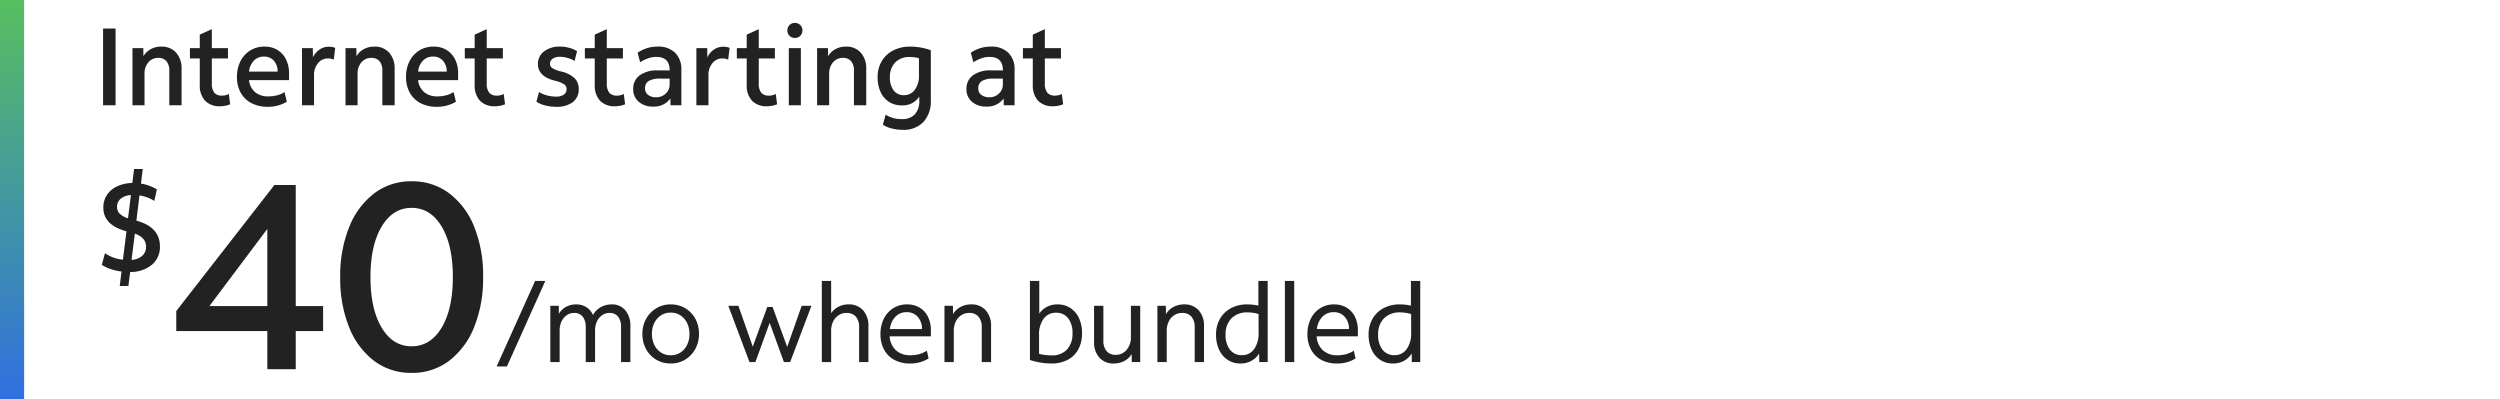 <svg xmlns="http://www.w3.org/2000/svg" xmlns:xlink="http://www.w3.org/1999/xlink" width="570" height="91" viewBox="0 0 570 91">
  <defs>
    <linearGradient id="linear-gradient" x1="0.5" x2="0.5" y2="1" gradientUnits="objectBoundingBox">
      <stop offset="0" stop-color="#57bf60"/>
      <stop offset="1" stop-color="#2f70e0"/>
    </linearGradient>
    <clipPath id="clip-hero-pricepoint-d">
      <rect width="570" height="91"/>
    </clipPath>
  </defs>
  <g id="hero-pricepoint-d" clip-path="url(#clip-hero-pricepoint-d)">
    <g id="Group_71490" data-name="Group 71490">
      <path id="_99_mo_for_24_mos_" data-name="99/mo for 24 mos*" d="M.475,1,9.25-18.5h2.325L2.825,1ZM12.719,0V-12.825h1.925L14.669-11a4.188,4.188,0,0,1,1.625-1.587,4.8,4.8,0,0,1,2.35-.563,4.2,4.2,0,0,1,2.287.637,3.885,3.885,0,0,1,1.513,1.788,4.438,4.438,0,0,1,1.763-1.788,5.051,5.051,0,0,1,2.512-.637,3.863,3.863,0,0,1,3.1,1.35,5.4,5.4,0,0,1,1.15,3.625V0H28.844V-7.925a3.819,3.819,0,0,0-.675-2.425,2.371,2.371,0,0,0-1.975-.85,2.854,2.854,0,0,0-1.675.525A3.545,3.545,0,0,0,23.344-9.25a4.746,4.746,0,0,0-.425,2.05V0H20.794V-7.925a3.769,3.769,0,0,0-.687-2.425,2.407,2.407,0,0,0-1.987-.85,2.854,2.854,0,0,0-1.675.525A3.545,3.545,0,0,0,15.269-9.25a4.746,4.746,0,0,0-.425,2.05V0ZM40.163.325A6.326,6.326,0,0,1,36.85-.55a6.245,6.245,0,0,1-2.3-2.4,7.1,7.1,0,0,1-.838-3.475,6.894,6.894,0,0,1,.85-3.437,6.458,6.458,0,0,1,2.313-2.4,6.212,6.212,0,0,1,3.287-.888,6.326,6.326,0,0,1,3.313.875,6.269,6.269,0,0,1,2.3,2.387A7.08,7.08,0,0,1,46.613-6.4a6.914,6.914,0,0,1-.85,3.425,6.464,6.464,0,0,1-2.3,2.413A6.193,6.193,0,0,1,40.163.325Zm0-1.875a3.972,3.972,0,0,0,2.213-.625A4.3,4.3,0,0,0,43.888-3.9a5.515,5.515,0,0,0,.55-2.5,5.573,5.573,0,0,0-.55-2.525,4.3,4.3,0,0,0-1.513-1.725,3.972,3.972,0,0,0-2.213-.625,3.972,3.972,0,0,0-2.212.625,4.318,4.318,0,0,0-1.513,1.712,5.494,5.494,0,0,0-.55,2.512,5.573,5.573,0,0,0,.55,2.525A4.3,4.3,0,0,0,37.95-2.175,3.972,3.972,0,0,0,40.163-1.55ZM58.126,0,53.3-12.825h2.3L58.876-3.5l3.3-9.05H63.4l3.325,9.1,3.3-9.375h2.225L67.4,0H65.976l-3.25-8.95L59.476,0ZM74.62,0V-18.5h2.125v7.375a4.345,4.345,0,0,1,1.662-1.487,4.9,4.9,0,0,1,2.288-.538,4.277,4.277,0,0,1,3.337,1.338,5.213,5.213,0,0,1,1.213,3.637V0H83.12V-7.925a3.59,3.59,0,0,0-.738-2.425,2.677,2.677,0,0,0-2.137-.85,3.209,3.209,0,0,0-1.8.525,3.564,3.564,0,0,0-1.25,1.437,4.719,4.719,0,0,0-.45,2.113V0ZM94.689.325A7.274,7.274,0,0,1,91.151-.5a5.741,5.741,0,0,1-2.337-2.338,7.274,7.274,0,0,1-.825-3.537A7.678,7.678,0,0,1,88.764-9.9a5.915,5.915,0,0,1,2.15-2.387,5.8,5.8,0,0,1,3.15-.863,5.418,5.418,0,0,1,2.85.738,4.982,4.982,0,0,1,1.9,2.075,6.822,6.822,0,0,1,.675,3.113v1.35h-9.4a4.658,4.658,0,0,0,1.425,3.188A4.75,4.75,0,0,0,94.839-1.55a7.52,7.52,0,0,0,1.988-.263A5.787,5.787,0,0,0,98.564-2.6l.4,1.775A7.849,7.849,0,0,1,94.689.325Zm-.7-11.7a3.479,3.479,0,0,0-2.6,1.05,4.743,4.743,0,0,0-1.25,2.8h7.325a4.119,4.119,0,0,0-.975-2.787A3.193,3.193,0,0,0,93.989-11.375ZM102.583,0V-12.825h1.925l.025,1.875a4.432,4.432,0,0,1,1.713-1.613,4.993,4.993,0,0,1,2.412-.588,4.286,4.286,0,0,1,3.325,1.338,5.179,5.179,0,0,1,1.225,3.637V0h-2.125V-7.925a3.59,3.59,0,0,0-.738-2.425,2.677,2.677,0,0,0-2.137-.85,3.209,3.209,0,0,0-1.8.525,3.564,3.564,0,0,0-1.25,1.437,4.719,4.719,0,0,0-.45,2.113V0Zm24.338.325a15.484,15.484,0,0,1-2.362-.2,15.257,15.257,0,0,1-2.488-.6V-18.5H124.2v7.45a4.828,4.828,0,0,1,1.738-1.537,5.077,5.077,0,0,1,2.412-.563,5.248,5.248,0,0,1,2.938.825,5.482,5.482,0,0,1,1.962,2.3,7.906,7.906,0,0,1,.7,3.425,7.622,7.622,0,0,1-.837,3.675,5.824,5.824,0,0,1-2.413,2.4A7.844,7.844,0,0,1,126.921.325Zm.025-1.85a4.623,4.623,0,0,0,3.588-1.35A5.3,5.3,0,0,0,131.771-6.6a5.3,5.3,0,0,0-1-3.4,3.329,3.329,0,0,0-2.75-1.25A3.382,3.382,0,0,0,125.2-9.887a5.982,5.982,0,0,0-1.05,3.737v4.275A11.712,11.712,0,0,0,126.946-1.525ZM141.19.325A4.216,4.216,0,0,1,137.9-1.013,5.213,5.213,0,0,1,136.69-4.65v-8.175h2.125V-4.9a3.549,3.549,0,0,0,.737,2.4,2.615,2.615,0,0,0,2.088.85,3.118,3.118,0,0,0,2.475-1.138A4.317,4.317,0,0,0,145.09-5.7v-7.125h2.125V0H145.29l-.025-1.825a4.3,4.3,0,0,1-1.687,1.587A5.023,5.023,0,0,1,141.19.325ZM151.134,0V-12.825h1.925l.025,1.875a4.432,4.432,0,0,1,1.713-1.613,4.993,4.993,0,0,1,2.412-.588,4.286,4.286,0,0,1,3.325,1.338,5.179,5.179,0,0,1,1.225,3.637V0h-2.125V-7.925a3.59,3.59,0,0,0-.738-2.425,2.677,2.677,0,0,0-2.137-.85,3.209,3.209,0,0,0-1.8.525,3.564,3.564,0,0,0-1.25,1.437,4.719,4.719,0,0,0-.45,2.113V0Zm18.944.325A5.187,5.187,0,0,1,167.153-.5a5.5,5.5,0,0,1-1.95-2.312,7.989,7.989,0,0,1-.7-3.437,7.09,7.09,0,0,1,.9-3.625,6.276,6.276,0,0,1,2.5-2.412,7.732,7.732,0,0,1,3.725-.863,12.188,12.188,0,0,1,2.525.275V-18.5h2.125V0h-1.925l-.025-1.975a4.66,4.66,0,0,1-1.75,1.688A5.051,5.051,0,0,1,170.078.325Zm-3.4-6.575a5.328,5.328,0,0,0,1,3.438A3.316,3.316,0,0,0,170.4-1.575a3.28,3.28,0,0,0,2.775-1.375,6.053,6.053,0,0,0,1.025-3.7v-4.3a8.661,8.661,0,0,0-2.5-.375,4.957,4.957,0,0,0-3.687,1.35A5.061,5.061,0,0,0,166.678-6.25ZM180.2,0V-18.5h2.125V0Zm11.844.325A7.274,7.274,0,0,1,188.5-.5a5.741,5.741,0,0,1-2.337-2.338,7.274,7.274,0,0,1-.825-3.537,7.678,7.678,0,0,1,.775-3.525,5.914,5.914,0,0,1,2.15-2.387,5.8,5.8,0,0,1,3.15-.863,5.418,5.418,0,0,1,2.85.738,4.982,4.982,0,0,1,1.9,2.075,6.822,6.822,0,0,1,.675,3.113v1.35h-9.4a4.658,4.658,0,0,0,1.425,3.188,4.75,4.75,0,0,0,3.325,1.138,7.52,7.52,0,0,0,1.988-.263,5.787,5.787,0,0,0,1.738-.788l.4,1.775A7.849,7.849,0,0,1,192.041.325Zm-.7-11.7a3.479,3.479,0,0,0-2.6,1.05,4.743,4.743,0,0,0-1.25,2.8h7.325a4.119,4.119,0,0,0-.975-2.787A3.193,3.193,0,0,0,191.341-11.375ZM204.86.325A5.187,5.187,0,0,1,201.935-.5a5.5,5.5,0,0,1-1.95-2.312,7.989,7.989,0,0,1-.7-3.437,7.09,7.09,0,0,1,.9-3.625,6.276,6.276,0,0,1,2.5-2.412,7.732,7.732,0,0,1,3.725-.863,12.188,12.188,0,0,1,2.525.275V-18.5h2.125V0h-1.925l-.025-1.975a4.66,4.66,0,0,1-1.75,1.688A5.051,5.051,0,0,1,204.86.325Zm-3.4-6.575a5.328,5.328,0,0,0,1,3.438,3.316,3.316,0,0,0,2.725,1.237A3.28,3.28,0,0,0,207.96-2.95a6.053,6.053,0,0,0,1.025-3.7v-4.3a8.661,8.661,0,0,0-2.5-.375,4.957,4.957,0,0,0-3.687,1.35A5.061,5.061,0,0,0,201.46-6.25Z" transform="translate(112.756 82.552)" fill="#222"/>
      <path id="_21" data-name="21" d="M22.32,0V-8.7H1.56v-4.56L23.94-42H28.8v27.6h6.24v5.7H28.8V0ZM9.12-14.4h13.2V-31.98ZM55.2.84a13.861,13.861,0,0,1-8.52-2.73,17.749,17.749,0,0,1-5.7-7.65A29.758,29.758,0,0,1,38.94-21a29.586,29.586,0,0,1,2.04-11.4,17.967,17.967,0,0,1,5.7-7.68,13.759,13.759,0,0,1,8.52-2.76,13.954,13.954,0,0,1,8.58,2.73,17.772,17.772,0,0,1,5.7,7.62A29.7,29.7,0,0,1,71.52-21,29.586,29.586,0,0,1,69.48-9.6a17.967,17.967,0,0,1-5.7,7.68A13.851,13.851,0,0,1,55.2.84Zm0-6.06q4.32,0,6.87-4.26T64.62-21q0-7.26-2.55-11.52T55.2-36.78q-4.26,0-6.81,4.26T45.84-21q0,7.26,2.55,11.52T55.2-5.22Z" transform="translate(38.629 84.176)" fill="#222"/>
      <path id="_" data-name="$" d="M5.8,3.19,6.206-.116a11.425,11.425,0,0,1-2.45-.551,9.8,9.8,0,0,1-2.045-.957l.725-2.668A8.472,8.472,0,0,0,6.525-2.813L7.337-9.28Q2.059-10.7,2.059-14.674a5.127,5.127,0,0,1,.826-2.9,5.585,5.585,0,0,1,2.32-1.958A8.582,8.582,0,0,1,8.671-20.3l.406-3.19h1.972l-.406,3.335a10.386,10.386,0,0,1,3.625,1.305l-.58,2.639A8.733,8.733,0,0,0,10.3-17.458l-.7,5.742q5.365,1.479,5.365,5.858a5.256,5.256,0,0,1-1.827,4.205A7.713,7.713,0,0,1,8.178,0L7.772,3.19ZM5.191-14.848a2.119,2.119,0,0,0,.566,1.523,5.059,5.059,0,0,0,1.928,1.088l.667-5.307a3.99,3.99,0,0,0-2.32.826A2.329,2.329,0,0,0,5.191-14.848ZM11.8-5.8q0-2.03-2.552-2.958l-.754,6A4.052,4.052,0,0,0,10.933-3.7,2.717,2.717,0,0,0,11.8-5.8Z" transform="translate(21.5 62.018)" fill="#222"/>
      <path id="Path_83904" data-name="Path 83904" d="M2,0V-17.5H4.85V0ZM8.7,0V-13.025h2.475l.025,1.85a4.3,4.3,0,0,1,1.663-1.613,4.9,4.9,0,0,1,2.412-.588A4.336,4.336,0,0,1,18.65-12,5.328,5.328,0,0,1,19.9-8.275V0H17.1V-7.875a3.281,3.281,0,0,0-.638-2.162,2.32,2.32,0,0,0-1.888-.763,2.838,2.838,0,0,0-2.25,1.012A3.89,3.89,0,0,0,11.45-7.15V0ZM28.75.225a4.6,4.6,0,0,1-3.5-1.262,5.156,5.156,0,0,1-1.2-3.688v-5.95H21.8v-2.35h2.25V-16.1l2.75-1.25v4.325h3.675v2.35H26.8v5.65a3.33,3.33,0,0,0,.563,2.163A2.22,2.22,0,0,0,29.15-2.2a3.239,3.239,0,0,0,.813-.1,3.164,3.164,0,0,0,.712-.275l.3,2.35A5.173,5.173,0,0,1,29.913.1,5.821,5.821,0,0,1,28.75.225ZM39.525.35a7.771,7.771,0,0,1-3.7-.838A5.946,5.946,0,0,1,33.388-2.85a7.193,7.193,0,0,1-.862-3.6,7.743,7.743,0,0,1,.8-3.6,6.14,6.14,0,0,1,2.212-2.437,6,6,0,0,1,3.263-.888,5.554,5.554,0,0,1,2.95.763,5.211,5.211,0,0,1,1.95,2.137,7.021,7.021,0,0,1,.7,3.225v1.525H35.275a4.2,4.2,0,0,0,1.387,2.737,4.586,4.586,0,0,0,3.063.962,7.585,7.585,0,0,0,1.963-.25A6.04,6.04,0,0,0,43.375-3L43.9-.8A8.365,8.365,0,0,1,39.525.35ZM38.7-11.1a3.111,3.111,0,0,0-2.312.925,4.193,4.193,0,0,0-1.112,2.5H41.8a3.642,3.642,0,0,0-.875-2.5A2.88,2.88,0,0,0,38.7-11.1ZM47.35,0V-13.025h2.475L49.85-10.9a4.261,4.261,0,0,1,1.475-1.775,3.7,3.7,0,0,1,2.15-.675,4.468,4.468,0,0,1,.825.075,2.117,2.117,0,0,1,.625.2L54.6-10.4a2.788,2.788,0,0,0-.662-.212,3.768,3.768,0,0,0-.687-.062A2.827,2.827,0,0,0,51.013-9.6,4.14,4.14,0,0,0,50.1-6.825V0Zm9.925,0V-13.025H59.75l.025,1.85a4.3,4.3,0,0,1,1.663-1.613,4.9,4.9,0,0,1,2.412-.588A4.336,4.336,0,0,1,67.225-12a5.328,5.328,0,0,1,1.25,3.725V0h-2.8V-7.875a3.281,3.281,0,0,0-.638-2.162A2.32,2.32,0,0,0,63.15-10.8,2.838,2.838,0,0,0,60.9-9.788a3.89,3.89,0,0,0-.875,2.637V0Zm20.8.35a7.771,7.771,0,0,1-3.7-.838A5.946,5.946,0,0,1,71.938-2.85a7.193,7.193,0,0,1-.862-3.6,7.743,7.743,0,0,1,.8-3.6,6.14,6.14,0,0,1,2.213-2.437,6,6,0,0,1,3.263-.888,5.554,5.554,0,0,1,2.95.763,5.211,5.211,0,0,1,1.95,2.137,7.021,7.021,0,0,1,.7,3.225v1.525H73.825a4.2,4.2,0,0,0,1.387,2.737,4.586,4.586,0,0,0,3.063.962,7.585,7.585,0,0,0,1.963-.25A6.04,6.04,0,0,0,81.925-3L82.45-.8A8.365,8.365,0,0,1,78.075.35ZM77.25-11.1a3.111,3.111,0,0,0-2.312.925,4.193,4.193,0,0,0-1.112,2.5H80.35a3.642,3.642,0,0,0-.875-2.5A2.88,2.88,0,0,0,77.25-11.1ZM91.425.225a4.6,4.6,0,0,1-3.5-1.262,5.156,5.156,0,0,1-1.2-3.688v-5.95h-2.25v-2.35h2.25V-16.1l2.75-1.25v4.325H93.15v2.35H89.475v5.65a3.33,3.33,0,0,0,.563,2.163,2.22,2.22,0,0,0,1.788.662,3.239,3.239,0,0,0,.813-.1,3.164,3.164,0,0,0,.712-.275l.3,2.35A5.173,5.173,0,0,1,92.588.1,5.821,5.821,0,0,1,91.425.225Zm13.85.125A9.8,9.8,0,0,1,102.75.025a5.907,5.907,0,0,1-1.95-.85l.6-2.2a6.244,6.244,0,0,0,1.762.763,7.875,7.875,0,0,0,2.113.287,2.993,2.993,0,0,0,1.787-.45,1.464,1.464,0,0,0,.612-1.25A1.292,1.292,0,0,0,107.1-4.8a7.22,7.22,0,0,0-2.1-.8q-3.85-.975-3.85-3.8a3.5,3.5,0,0,1,1.387-2.875,5.725,5.725,0,0,1,3.662-1.1,8.023,8.023,0,0,1,2.063.275,6.3,6.3,0,0,1,1.813.775L109.5-10.1a5.718,5.718,0,0,0-1.575-.687,6.341,6.341,0,0,0-1.725-.263,2.858,2.858,0,0,0-1.687.438A1.362,1.362,0,0,0,103.9-9.45a1.15,1.15,0,0,0,.563,1,7.183,7.183,0,0,0,1.987.75,6.67,6.67,0,0,1,3.037,1.512A3.366,3.366,0,0,1,110.45-3.7,3.584,3.584,0,0,1,109.1-.712,6.056,6.056,0,0,1,105.275.35ZM118.8.225a4.6,4.6,0,0,1-3.5-1.262,5.156,5.156,0,0,1-1.2-3.688v-5.95h-2.25v-2.35h2.25V-16.1l2.75-1.25v4.325h3.675v2.35H116.85v5.65a3.33,3.33,0,0,0,.563,2.163A2.22,2.22,0,0,0,119.2-2.2a3.239,3.239,0,0,0,.813-.1,3.164,3.164,0,0,0,.712-.275l.3,2.35A5.173,5.173,0,0,1,119.963.1,5.821,5.821,0,0,1,118.8.225ZM127.425.3a4.813,4.813,0,0,1-3.3-1.1,3.647,3.647,0,0,1-1.25-2.875,3.734,3.734,0,0,1,1.475-3.15,6.669,6.669,0,0,1,4.125-1.125h1.45q.625,0,1.25.025v-.1q0-3-3.075-3a5.631,5.631,0,0,0-1.825.325,8.075,8.075,0,0,0-1.825.9l-.575-2.175a7.93,7.93,0,0,1,4.575-1.4,5.429,5.429,0,0,1,3.975,1.4,5.218,5.218,0,0,1,1.425,3.9V0h-2.475l-.025-1.55A4.557,4.557,0,0,1,127.425.3Zm-1.85-4.125a1.757,1.757,0,0,0,.688,1.462,2.9,2.9,0,0,0,1.838.538,3.041,3.041,0,0,0,2.188-.85,2.764,2.764,0,0,0,.887-2.075V-6.075h-2.1a5.074,5.074,0,0,0-2.662.537A1.885,1.885,0,0,0,125.575-3.825ZM137.275,0V-13.025h2.475l.025,2.125a4.261,4.261,0,0,1,1.475-1.775,3.7,3.7,0,0,1,2.15-.675,4.468,4.468,0,0,1,.825.075,2.117,2.117,0,0,1,.625.2l-.325,2.675a2.788,2.788,0,0,0-.663-.212,3.768,3.768,0,0,0-.687-.062A2.827,2.827,0,0,0,140.938-9.6a4.14,4.14,0,0,0-.912,2.775V0ZM153.45.225a4.6,4.6,0,0,1-3.5-1.262,5.156,5.156,0,0,1-1.2-3.688v-5.95H146.5v-2.35h2.25V-16.1l2.75-1.25v4.325h3.675v2.35H151.5v5.65a3.33,3.33,0,0,0,.563,2.163,2.22,2.22,0,0,0,1.788.662,3.239,3.239,0,0,0,.813-.1,3.164,3.164,0,0,0,.712-.275l.3,2.35A5.172,5.172,0,0,1,154.613.1,5.821,5.821,0,0,1,153.45.225Zm6.275-15.575a1.646,1.646,0,0,1-1.213-.487,1.646,1.646,0,0,1-.488-1.212,1.677,1.677,0,0,1,.488-1.238,1.646,1.646,0,0,1,1.213-.487,1.677,1.677,0,0,1,1.237.487,1.677,1.677,0,0,1,.488,1.238,1.646,1.646,0,0,1-.488,1.212A1.677,1.677,0,0,1,159.725-15.35ZM158.35,0V-13.025h2.75V0Zm6.45,0V-13.025h2.475l.025,1.85a4.3,4.3,0,0,1,1.662-1.613,4.9,4.9,0,0,1,2.413-.588A4.336,4.336,0,0,1,174.75-12,5.328,5.328,0,0,1,176-8.275V0h-2.8V-7.875a3.281,3.281,0,0,0-.637-2.162,2.32,2.32,0,0,0-1.887-.763,2.838,2.838,0,0,0-2.25,1.012,3.89,3.89,0,0,0-.875,2.637V0Zm19.5,5.6a9.881,9.881,0,0,1-2.5-.313,6.323,6.323,0,0,1-2-.862l.625-2.275a6.646,6.646,0,0,0,3.725,1,3.818,3.818,0,0,0,2.938-1.088A4.4,4.4,0,0,0,188.1-1.05v-.925a4.474,4.474,0,0,1-4,2,5.246,5.246,0,0,1-2.912-.8,5.236,5.236,0,0,1-1.913-2.25A7.921,7.921,0,0,1,178.6-6.4a6.982,6.982,0,0,1,.938-3.662A6.472,6.472,0,0,1,182.15-12.5a8.363,8.363,0,0,1,3.925-.875,13.972,13.972,0,0,1,4.65.825v11.4a6.941,6.941,0,0,1-1.687,4.962A6.2,6.2,0,0,1,184.3,5.6Zm.275-7.9a2.992,2.992,0,0,0,2.512-1.237,5.4,5.4,0,0,0,.938-3.338v-3.85a7.9,7.9,0,0,0-2.15-.275,4.359,4.359,0,0,0-3.262,1.238A4.6,4.6,0,0,0,181.4-6.4a4.789,4.789,0,0,0,.85,3A2.779,2.779,0,0,0,184.575-2.3ZM203.4.3a4.813,4.813,0,0,1-3.3-1.1,3.647,3.647,0,0,1-1.25-2.875,3.734,3.734,0,0,1,1.475-3.15A6.669,6.669,0,0,1,204.45-7.95h1.45q.625,0,1.25.025v-.1q0-3-3.075-3a5.631,5.631,0,0,0-1.825.325,8.075,8.075,0,0,0-1.825.9l-.575-2.175a7.93,7.93,0,0,1,4.575-1.4,5.429,5.429,0,0,1,3.975,1.4,5.218,5.218,0,0,1,1.425,3.9V0H207.35l-.025-1.55A4.557,4.557,0,0,1,203.4.3Zm-1.85-4.125a1.757,1.757,0,0,0,.688,1.462,2.9,2.9,0,0,0,1.838.538,3.041,3.041,0,0,0,2.188-.85,2.764,2.764,0,0,0,.887-2.075V-6.075h-2.1a5.074,5.074,0,0,0-2.662.537A1.885,1.885,0,0,0,201.55-3.825ZM218.675.225a4.6,4.6,0,0,1-3.5-1.262,5.156,5.156,0,0,1-1.2-3.688v-5.95h-2.25v-2.35h2.25V-16.1l2.75-1.25v4.325H220.4v2.35h-3.675v5.65a3.33,3.33,0,0,0,.563,2.163,2.22,2.22,0,0,0,1.788.662,3.239,3.239,0,0,0,.813-.1,3.164,3.164,0,0,0,.712-.275l.3,2.35A5.172,5.172,0,0,1,219.837.1,5.821,5.821,0,0,1,218.675.225Z" transform="translate(21.5 24)" fill="#222"/>
      <rect id="Rectangle_46298" data-name="Rectangle 46298" width="6" height="91" transform="translate(-0.5 -0.001)" fill="url(#linear-gradient)"/>
    </g>
  </g>
</svg>
